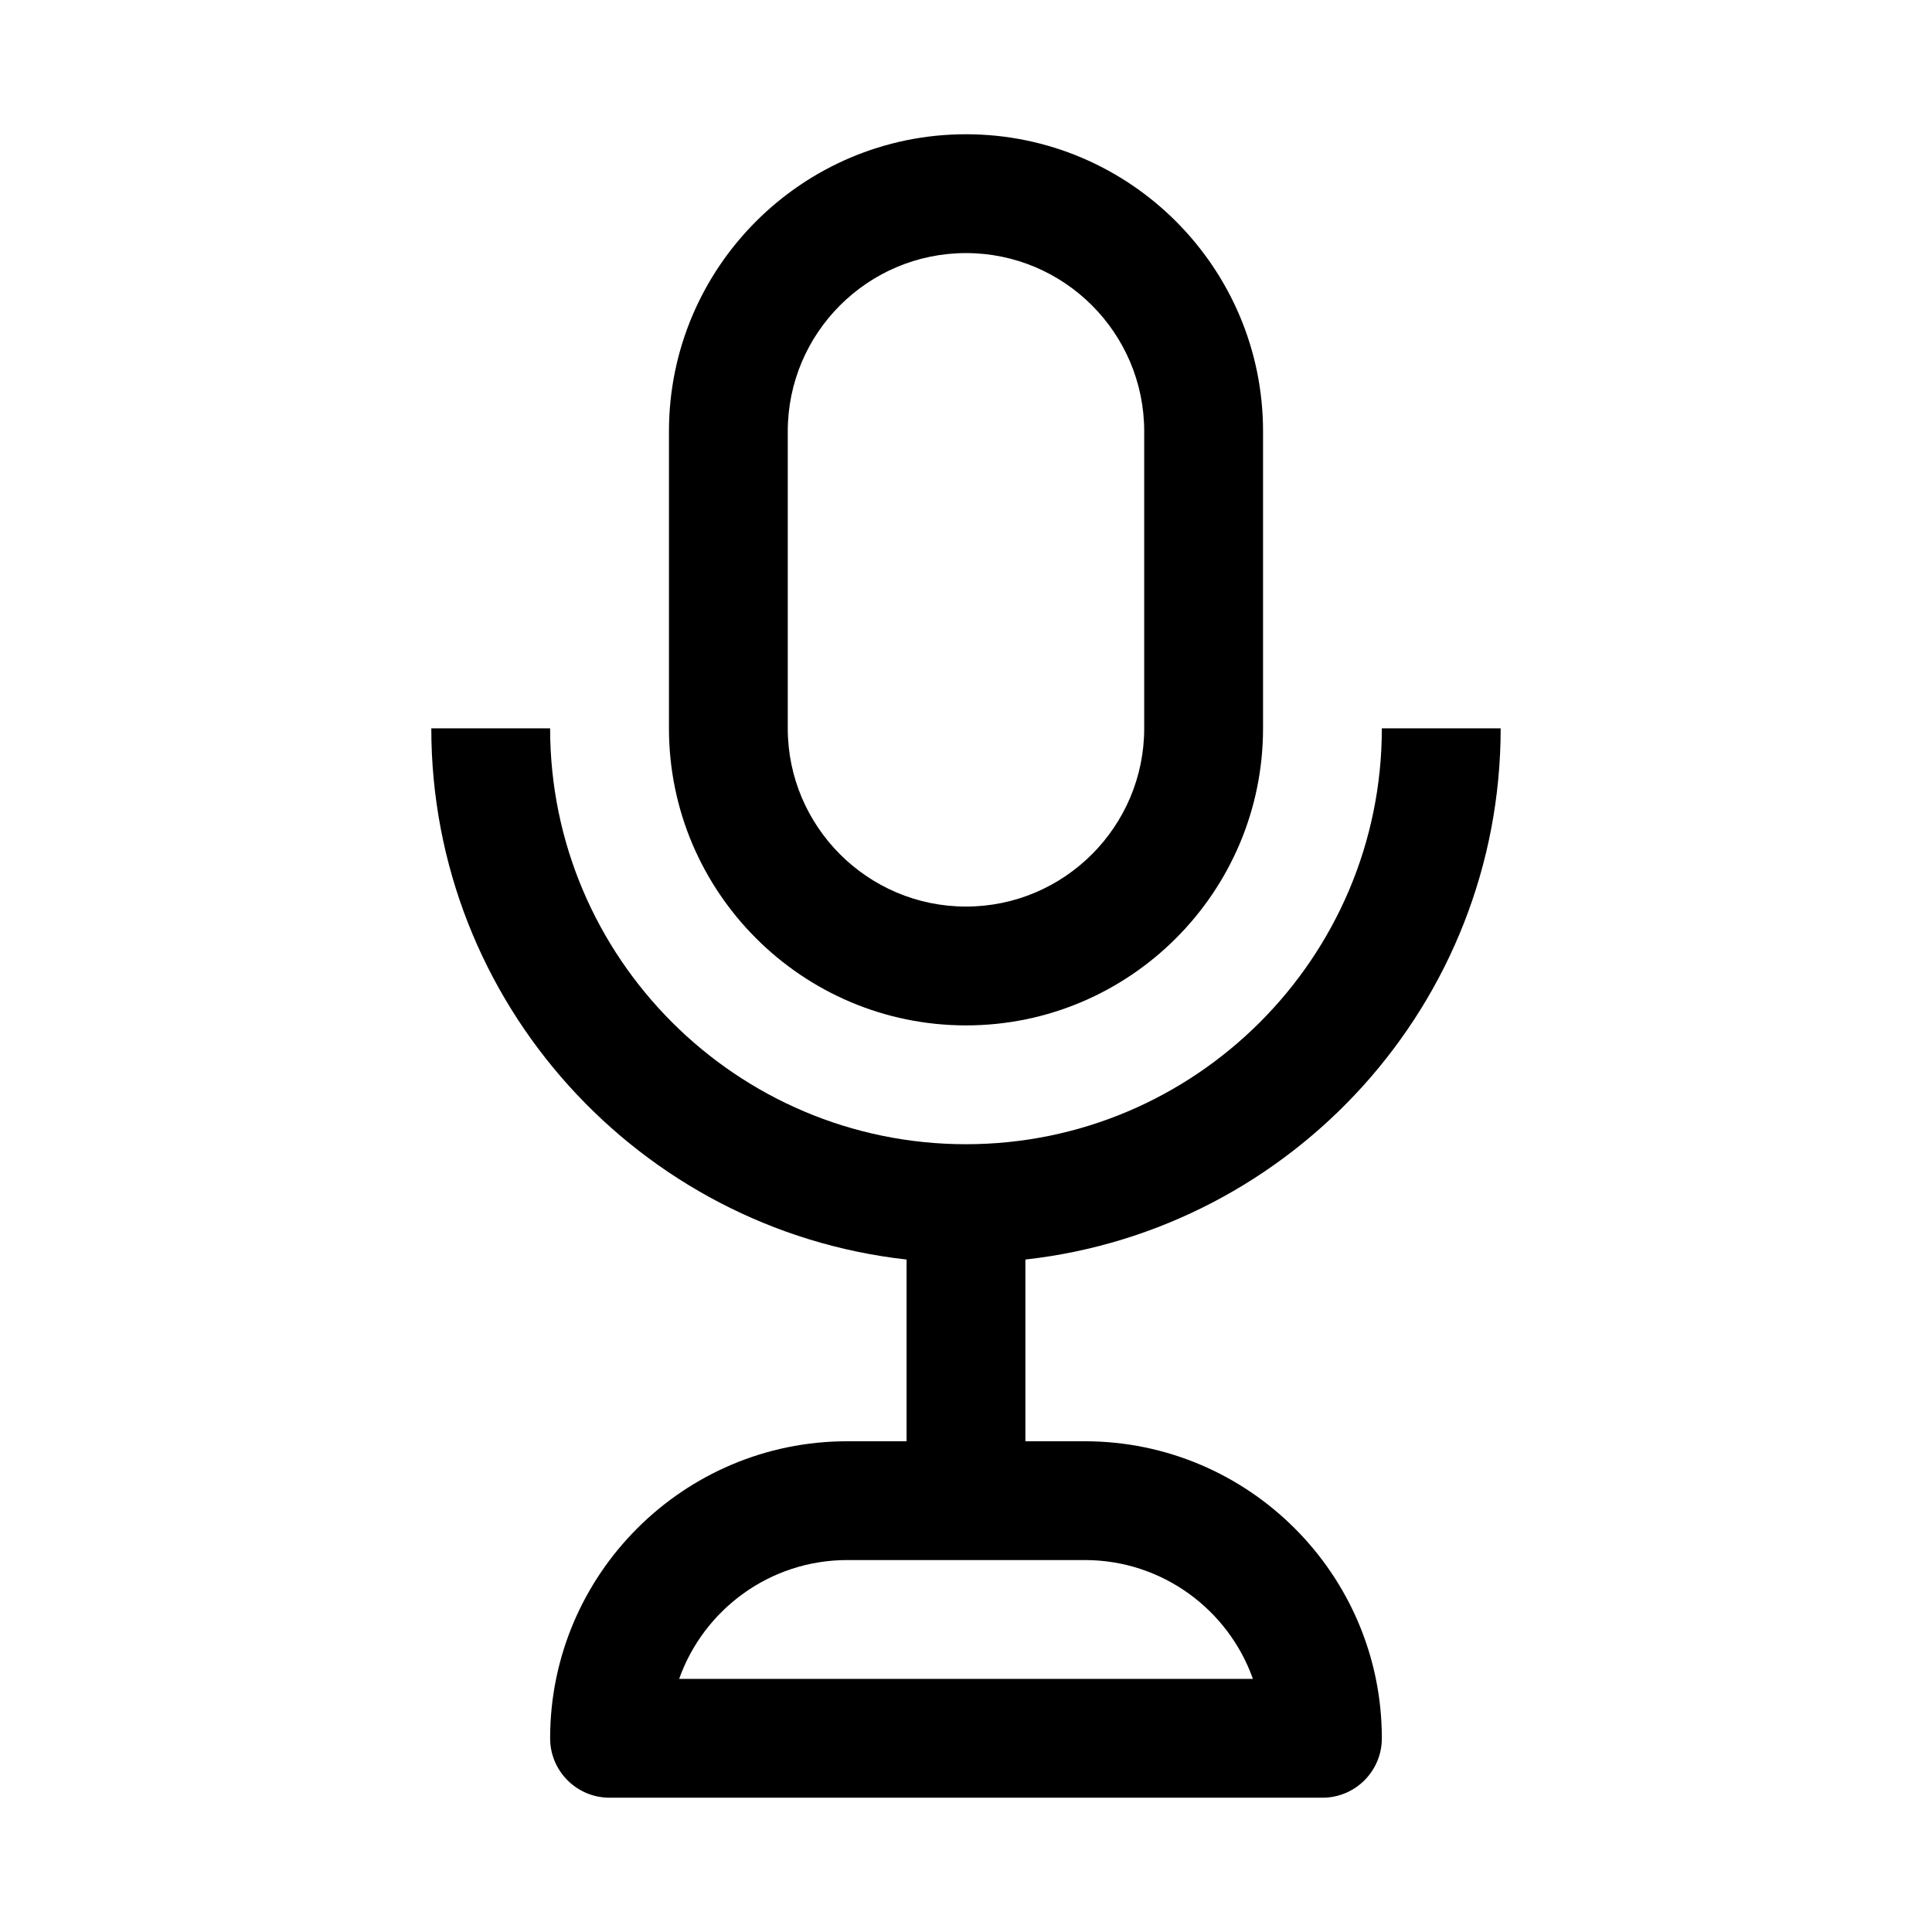 <?xml version="1.0" encoding="UTF-8"?>
<!-- Uploaded to: SVG Repo, www.svgrepo.com, Generator: SVG Repo Mixer Tools -->
<svg fill="#000000" width="800px" height="800px" version="1.1" viewBox="144 144 512 512" xmlns="http://www.w3.org/2000/svg">
 <g>
  <path d="m258.3 337.02c0 72.801 55.215 132.89 125.95 140.77v48.16h-15.742c-43.406 0-78.719 35.312-78.719 78.719 0 8.691 7.055 15.742 15.742 15.742h188.93c8.707 0 15.742-7.055 15.742-15.742 0-43.406-35.312-78.719-78.719-78.719h-15.742v-48.16c70.738-7.871 125.95-67.969 125.95-140.77h-31.488c0 60.773-49.453 110.21-110.21 110.21-60.773 0-110.21-49.438-110.21-110.21zm217.73 251.9h-152.05c6.504-18.324 24.008-31.488 44.539-31.488h62.977c20.527 0 38.035 13.164 44.539 31.488z"/>
  <path d="m400 415.74c43.406 0 78.719-35.312 78.719-78.719v-78.723c0-43.406-35.312-78.719-78.719-78.719s-78.719 35.312-78.719 78.719v78.719c-0.004 43.41 35.312 78.723 78.719 78.723zm-47.234-157.44c0-26.039 21.191-47.23 47.23-47.23 26.039 0 47.23 21.191 47.23 47.23v78.719c0 26.039-21.191 47.23-47.23 47.23-26.039 0-47.23-21.191-47.23-47.23z"/>
 </g>
</svg>